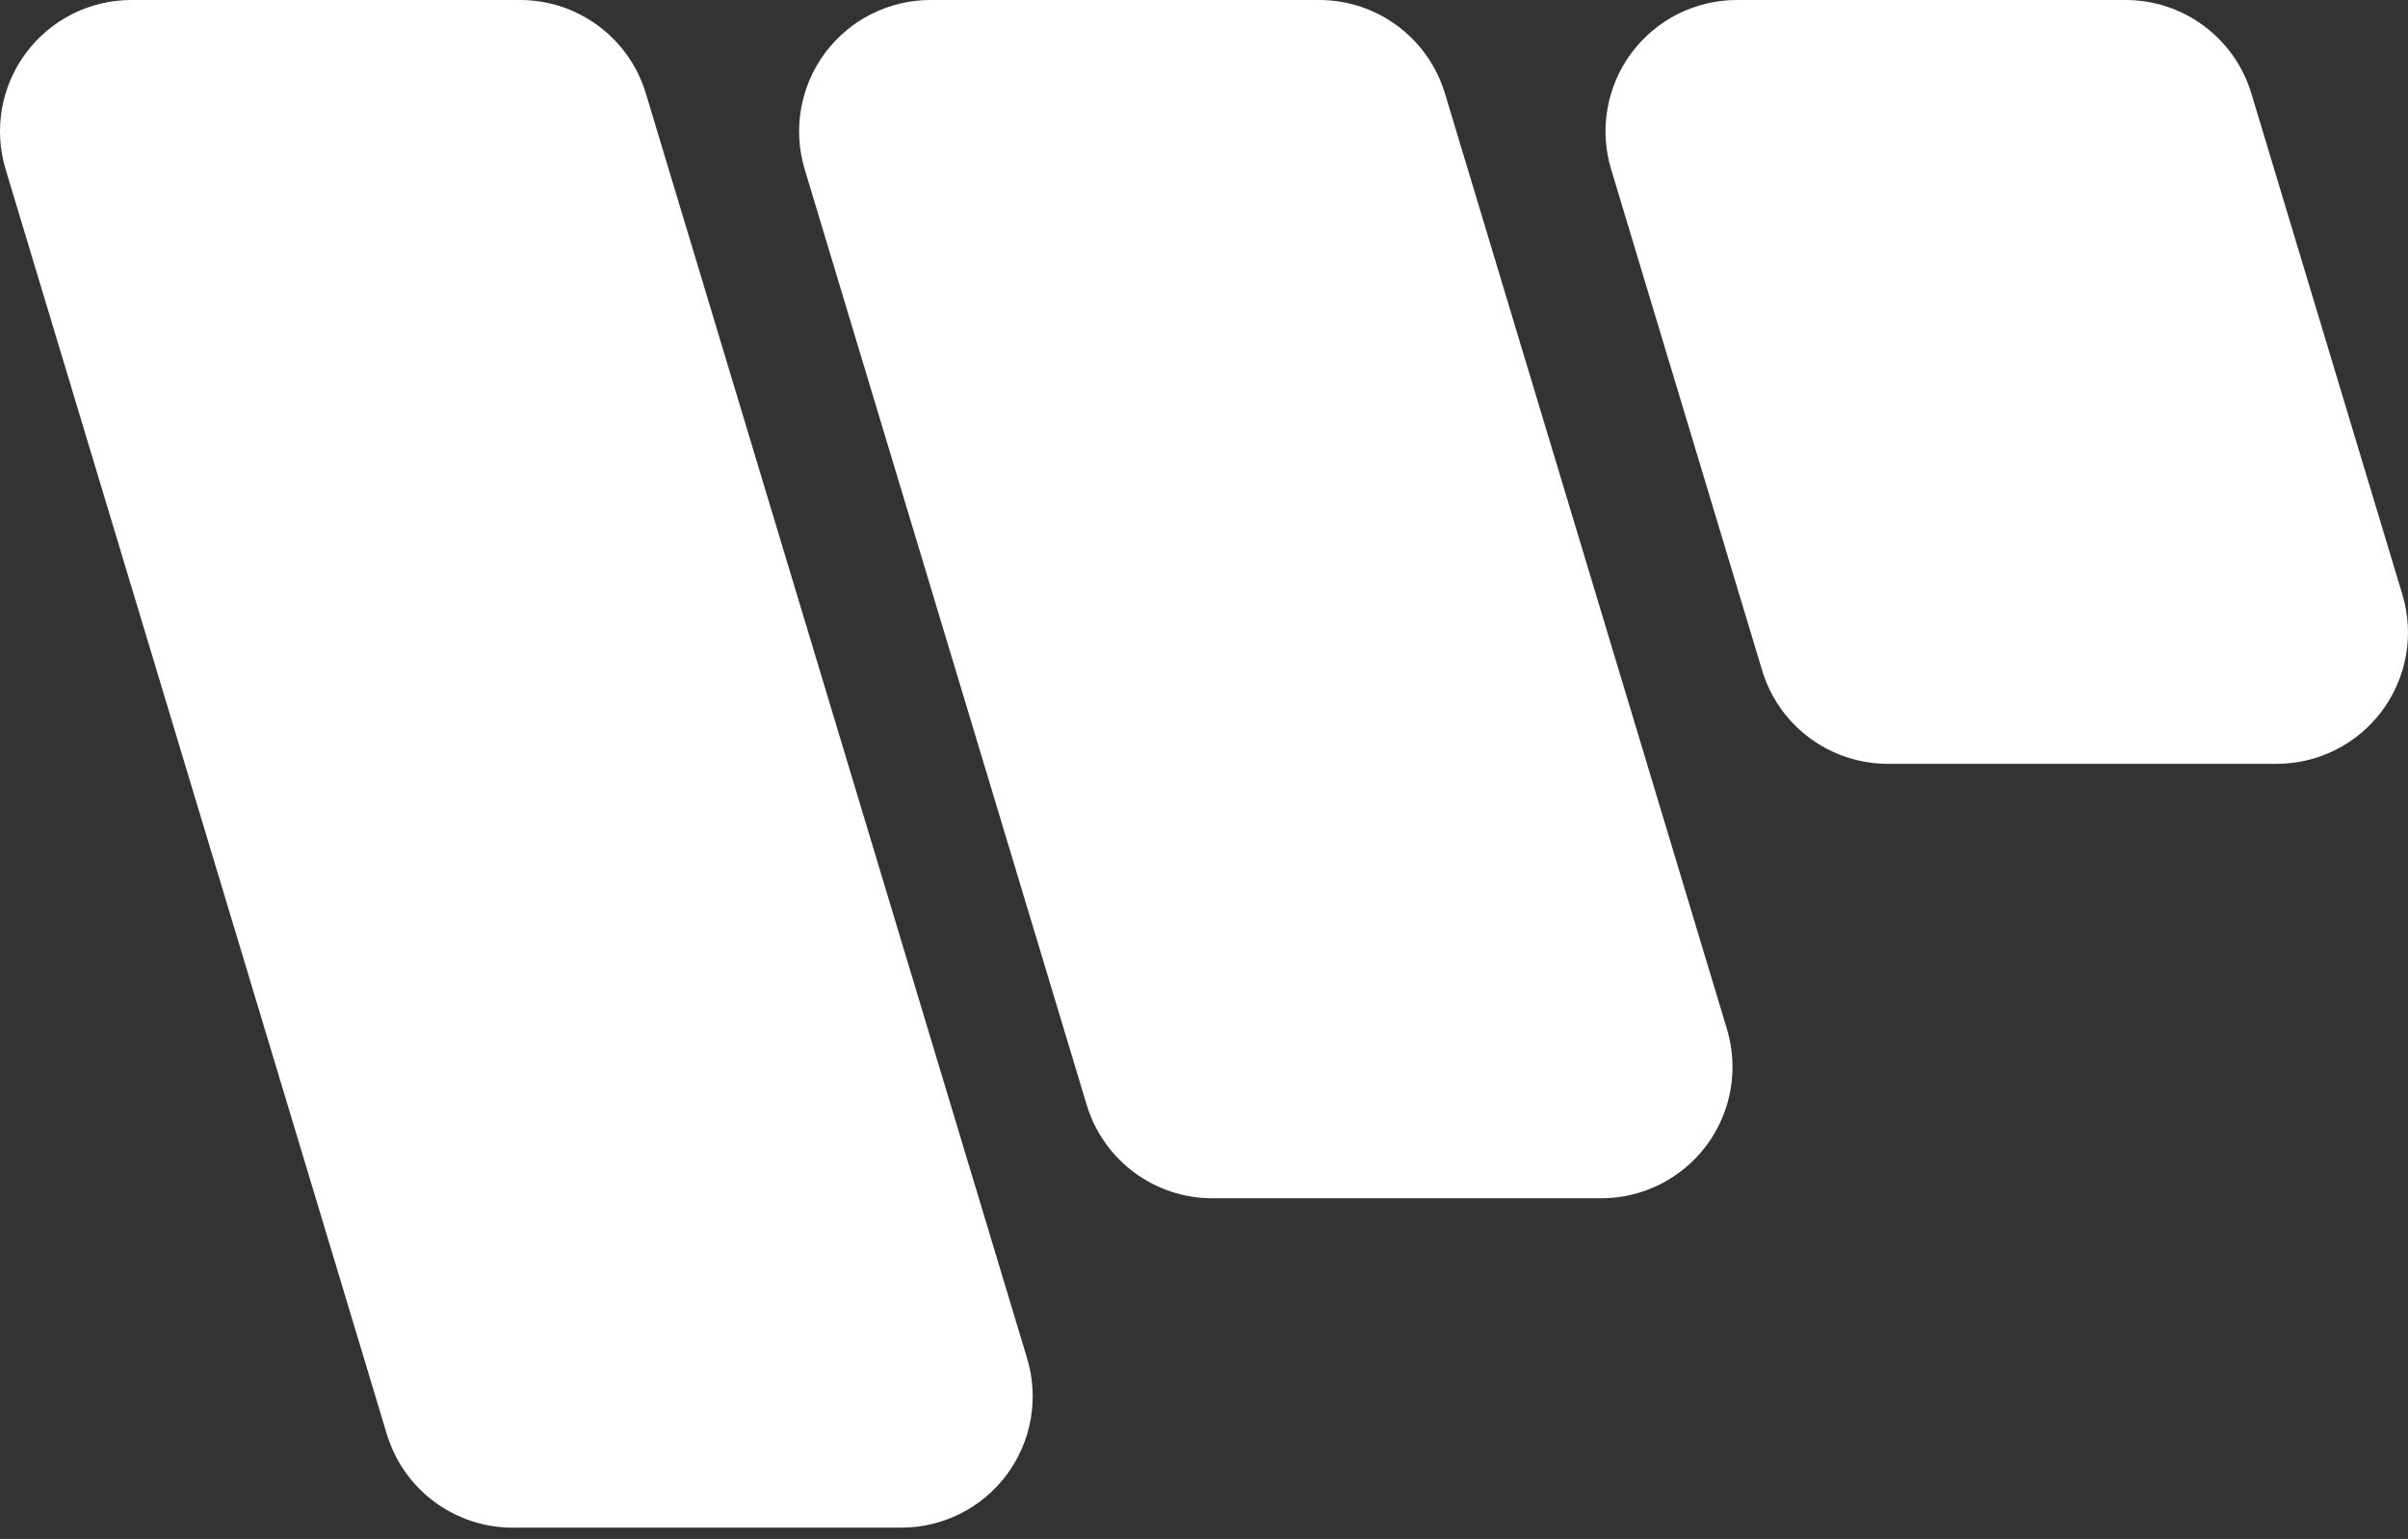 <svg width="97" height="62" viewBox="0 0 97 62" fill="none" xmlns="http://www.w3.org/2000/svg">
<rect x="0" y="0" width="97" height="62" fill="#333333" stroke="none"/>
<path fill-rule="evenodd" clip-rule="evenodd" d="M26.017 3.765C25.343 1.53 23.284 0 20.95 0C16.843 0 10.31 0 5.292 0C3.618 0 2.043 0.792 1.044 2.136C0.046 3.479 -0.258 5.216 0.225 6.818C4.137 19.799 12.536 47.667 15.583 57.78C16.257 60.016 18.316 61.545 20.65 61.545C24.758 61.545 31.29 61.545 36.308 61.545C37.981 61.545 39.557 60.754 40.555 59.41C41.554 58.066 41.858 56.33 41.375 54.727C37.462 41.746 29.064 13.878 26.017 3.765Z" fill="white"/>
<path fill-rule="evenodd" clip-rule="evenodd" d="M58.206 3.765C57.532 1.53 55.474 0 53.139 0C49.032 0 42.499 0 37.481 0C35.807 0 34.232 0.792 33.233 2.136C32.236 3.479 31.932 5.216 32.414 6.818C35.525 17.142 41.327 36.393 43.774 44.511C44.447 46.746 46.506 48.276 48.84 48.276C52.948 48.276 59.48 48.276 64.498 48.276C66.172 48.276 67.747 47.484 68.746 46.14C69.744 44.797 70.048 43.06 69.565 41.457C66.454 31.134 60.652 11.883 58.206 3.765Z" fill="white"/>
<path fill-rule="evenodd" clip-rule="evenodd" d="M90.69 3.765C90.016 1.53 87.958 0 85.623 0C81.516 0 74.984 0 69.965 0C68.291 0 66.716 0.792 65.718 2.136C64.72 3.479 64.416 5.216 64.899 6.818C66.773 13.036 69.472 21.994 70.983 27.008C71.656 29.243 73.716 30.773 76.049 30.773C80.157 30.773 86.689 30.773 91.708 30.773C93.382 30.773 94.957 29.981 95.955 28.637C96.954 27.294 97.257 25.557 96.774 23.954C94.901 17.737 92.201 8.778 90.69 3.765Z" fill="white"/>
</svg>










